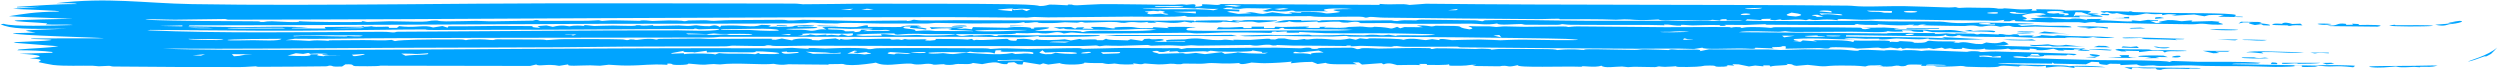 <?xml version="1.0" encoding="UTF-8"?> <svg xmlns="http://www.w3.org/2000/svg" width="474" height="14" viewBox="0 0 474 14" fill="none"><path d="M10.669 0.6C20.509 -0.568 27.285 0.617 36.382 0.78C48.382 0.993 62.545 0.914 76.561 0.807C86.038 0.735 95.316 0.65 103.643 0.637C119.323 0.612 135.031 0.65 150.58 0.68C151.382 0.681 151.859 0.805 152.214 0.805C155.56 0.813 161.323 0.688 164.645 0.698C171.763 0.718 184.02 0.679 190.534 0.788C193.283 0.834 196.101 0.851 197.174 1.147C198.181 1.161 198.731 0.892 198.994 0.877C198.997 0.878 199 0.878 199.003 0.878C199.851 0.832 201.991 1.018 202.459 1.006C202.53 1.004 202.096 0.81 203.238 0.868C203.34 0.873 203.246 1.005 204.208 1.006C204.458 1.006 207.678 0.801 208.6 0.788C211.673 0.746 218.977 0.901 222.645 0.898C223.205 0.897 223.528 0.82 224.12 0.819C224.425 0.818 224.883 0.902 224.977 0.901C225.389 0.898 227.189 0.517 226.543 1.268C228.423 1.221 227.869 0.972 227.911 0.811C229.951 0.788 230.935 1.142 231.467 0.767C241.503 0.813 251.542 0.865 261.567 0.925C261.57 0.864 261.573 0.803 261.576 0.742C264.536 0.99 265.559 0.579 267.246 0.937C268.287 0.86 269.327 0.784 270.365 0.708C297.126 1.002 323.803 0.815 350.314 1.067C351.428 1.077 351.708 1.21 353.522 1.229C355.556 1.251 358.484 1.131 361.104 1.164C363.354 1.191 366.703 1.346 369.194 1.407C369.312 1.41 369.428 1.413 369.542 1.415C370.15 1.427 370.586 1.351 370.654 1.352C371.052 1.361 371.071 1.492 371.455 1.501C371.914 1.511 372.467 1.422 372.99 1.435C374.939 1.484 377.033 1.48 377.314 1.486C378.532 1.515 378.79 1.646 378.89 1.649C380.224 1.683 379.724 1.561 380.054 1.573C381.753 1.632 382.941 1.936 385.341 1.694C385.275 1.799 385.209 1.905 385.143 2.011C386.947 2.096 385.759 1.796 386.128 1.75C386.283 1.733 390.105 1.822 390.444 1.832C391.498 1.865 391.519 2.007 391.61 2.011C391.862 2.019 394.347 1.894 395.779 2.038C397.389 2.208 395.488 2.468 395.887 2.528C395.959 2.539 397.633 2.533 397.848 2.627C398.093 2.727 396.659 2.704 396.677 2.745C396.701 2.774 399.064 3.008 398.607 3.136C398.265 3.266 394.988 3.045 394.283 3.099C394.174 3.108 394.378 3.277 394.281 3.282C393.954 3.3 386.406 3.197 386.111 3.165C386.5 3.095 386.886 3.025 387.269 2.954C386.761 2.939 386.248 2.924 385.731 2.909C386.467 2.859 387.194 2.808 387.913 2.758C386.873 2.118 383.543 2.704 383.387 3.014C383.327 3.158 385.371 3.558 383.459 3.747C383.75 3.788 384.04 3.829 384.328 3.87C384.924 3.818 385.515 3.765 386.1 3.713C385.712 3.669 385.321 3.625 384.927 3.581C385.073 3.54 385.218 3.499 385.363 3.457C386.465 3.403 387.547 3.349 388.61 3.295C389.173 3.335 389.063 3.461 389.458 3.491C394.338 3.873 391.18 3.431 394.288 3.533C394.729 3.608 395.211 3.684 395.666 3.759C395.506 3.472 396.944 3.672 398.607 3.573C398.407 3.662 398.206 3.751 398.005 3.841C400.39 3.826 405.431 4.365 404.076 3.837C404.612 3.888 405.193 3.94 405.769 3.992C406.255 3.916 406.736 3.84 407.212 3.764C407.868 3.784 408.513 3.803 409.148 3.822C409.15 3.867 409.152 3.912 409.154 3.957C408.648 3.95 408.135 3.942 407.616 3.935C408.004 4.077 408.388 4.22 408.768 4.363C409.142 4.346 409.52 4.329 409.926 4.312C408.264 4.158 410.466 3.979 410.988 3.806C412.368 3.76 413.204 4.008 413.646 4.025C413.881 4.034 416.452 3.659 415.441 4.099C416.748 4.063 418.019 4.028 419.36 3.994C419.871 4.037 420.374 4.079 420.868 4.122C419.78 4.317 422.928 4.622 420.604 4.673C418.874 4.712 418.398 4.507 417.547 4.495C416.818 4.484 416.425 4.612 415.603 4.605C410.086 4.558 405.543 4.465 400.294 4.329C399.227 4.302 398.349 4.355 397.645 4.335C396.861 4.313 397.848 4.16 396.844 4.186C395.784 4.214 395.544 4.347 395.261 4.346C395.09 4.345 394.499 4.214 394.027 4.207C392.031 4.178 388.904 4.252 388.609 4.247C388.343 4.242 382.413 4.047 382.143 4.024C381.998 4.011 382.31 3.561 381.035 4.027C380.638 4.031 380.239 4.034 379.837 4.037C379.904 3.948 379.97 3.858 380.036 3.768C377.641 4.078 378.475 3.898 376.114 3.892C374.137 3.888 371.757 3.86 369.161 3.823C364.973 3.761 360.249 3.682 356.465 3.662C355.116 3.655 354.537 3.757 352.992 3.75C351.545 3.741 347.659 3.381 348.499 3.838C345.144 3.418 344.675 4.085 343.027 3.653C342.828 3.712 342.629 3.771 342.429 3.83C340.642 3.554 340.085 3.779 338.102 3.796C337.25 3.803 338.22 3.532 336.539 3.829C336.218 3.803 335.896 3.778 335.574 3.753C335.65 3.686 335.725 3.619 335.8 3.553C333.927 3.594 333.8 3.558 334.015 3.811C333.106 3.759 332.192 3.707 331.274 3.655C331.159 3.736 331.044 3.818 330.929 3.9C331.37 4.054 352.11 3.985 354.942 3.948C358.371 4.169 365.159 4.017 367.858 4.099C368.368 4.114 368.74 4.165 369.155 4.22C369.642 4.281 370.186 4.346 371.035 4.369C372.651 4.414 374.627 4.272 375.449 4.277C378.323 4.295 391.699 4.521 382.523 4.624C382.778 4.719 383.055 4.814 383.32 4.908C386.988 4.649 385.67 4.822 388.603 4.896C389.908 4.928 392.912 4.768 392.73 5.178C390.409 5.222 387.866 5.054 385.873 5.032C385.692 5.03 383.198 5.183 381.986 5.115C380.889 5.053 381.668 4.67 379.236 5.078C377.434 4.621 376.321 4.997 375.859 5.033C375.054 5.094 374.969 4.879 374.156 4.843C373.269 4.803 372.646 4.936 372.523 4.936C372.021 4.93 370.651 4.915 369.146 4.893C367.081 4.862 364.74 4.819 364.563 4.765C364.824 4.731 365.084 4.696 365.343 4.662C363.669 4.58 364.012 4.802 363.569 4.823C363.238 4.818 362.906 4.813 362.572 4.808C362.705 4.765 362.837 4.721 362.97 4.677C360.959 4.663 362.484 4.838 359.718 4.802C357.963 4.779 356.109 4.586 355.934 4.597C355.882 4.6 356.447 4.723 355.714 4.731C354.475 4.743 352.443 4.72 352.213 4.559C351.632 4.576 351.679 4.731 351.602 4.734C351.301 4.745 345.318 4.742 344.336 4.744C341.481 4.744 338.113 4.684 335.037 4.688C334.715 4.688 334.922 4.59 334.598 4.591C334.083 4.592 331.398 4.73 330.991 4.738C329.971 4.758 327.356 4.679 326.951 4.722C326.892 4.728 327.749 4.868 326.746 4.903C325.631 4.942 326.232 4.765 326.172 4.763C323.899 4.687 322.447 4.804 320.871 4.819C320.355 4.824 319.43 4.683 318.725 4.719C318.643 4.723 318.804 4.85 318.724 4.856C317.656 4.916 316.653 4.677 316.188 4.659C315.049 4.617 315.668 4.792 315.609 4.793C314.85 4.795 313.825 4.727 312.661 4.73C307.522 4.741 303.265 4.734 297.836 4.702C297.15 4.698 296.334 4.574 296.228 4.573C295.903 4.573 295.996 4.716 295.053 4.709C293.063 4.695 291.214 4.696 289.268 4.687C288.874 4.686 288.706 4.553 288.406 4.549C287.401 4.538 283.945 4.874 283.888 4.443C281.861 4.819 280.553 4.487 278.94 4.487C275.119 4.486 269.13 4.551 265.318 4.496C264.514 4.484 264.137 4.373 263.689 4.366C262.875 4.354 258.319 4.409 258.076 4.392C257.606 4.358 257.89 3.872 255.471 4.293C254.052 4.321 254.219 4.122 253.926 4.111C251.63 4.028 249.423 4.472 249.835 4.064C247.18 4.172 245.455 4.397 244.369 4.014C244.383 4.201 243.13 4.312 241.621 4.24C243.165 3.928 242.978 3.728 246.711 3.788C246.77 3.789 246.658 3.923 246.717 3.924C247.25 3.934 248.361 3.866 249.268 3.875C250.175 3.883 249.672 3.974 250.035 3.973C250.367 3.971 250.356 3.842 250.837 3.841C252.391 3.837 253.787 3.803 254.675 3.802C255.237 3.801 255.864 3.915 256.299 3.916C257.986 3.917 261.522 3.833 263.675 3.849C264.122 3.853 263.935 3.979 264.912 3.991C265.026 3.993 265.443 3.861 266.297 3.835C267.151 3.809 267.813 3.876 268.36 3.863C268.818 3.853 268.627 3.735 269.565 3.729C270.327 3.724 279.238 3.828 279.703 3.848C280.394 3.877 280.721 4.043 281.142 4.024C281.216 4.02 281.342 3.861 281.598 3.85C285.877 3.672 295.294 3.919 300.135 3.937C310.316 3.974 319.691 3.927 329.922 3.958C330.107 3.931 330.293 3.905 330.477 3.878C329.424 3.87 328.39 3.862 327.368 3.855C327.362 3.78 327.356 3.704 327.35 3.629C325.96 3.609 326.142 3.787 326.181 3.895C325.665 3.846 325.149 3.797 324.631 3.749C324.196 4.008 320.68 3.813 318.924 3.804C317.776 3.797 316.401 3.89 315.79 3.879C314.499 3.856 314.532 3.695 314.43 3.692C314.258 3.687 312.447 3.821 311.13 3.809C309.213 3.792 309.021 3.543 306.39 3.742C303.005 3.599 299.277 3.649 295.643 3.657C296.339 3.43 293.066 3.636 291.589 3.627C282.654 3.576 271.625 3.453 262.535 3.349C261.367 3.336 260.492 3.2 259.843 3.203C259.491 3.205 259.337 3.364 258.848 3.342C258.762 3.338 258.703 3.189 257.792 3.166C255.526 3.106 249.866 3.349 248.443 3.062C240.68 3.1 232.931 3.142 225.177 3.187C224.982 3.126 224.787 3.065 224.593 3.005C223.121 3.316 217.293 3.135 214.455 3.151C209.459 3.179 203.085 3.281 198.699 3.296C197.746 3.299 196.965 3.212 196.065 3.215C195.677 3.216 195.195 3.331 194.793 3.332C190.288 3.346 184.126 3.236 179.574 3.246C169.23 3.269 159.433 3.27 148.951 3.299C124.753 3.367 100.527 3.524 76.57 3.632C65.414 3.681 54.45 3.719 43.388 3.733C42.929 3.734 42.96 3.602 42.596 3.602C40.362 3.603 35.63 3.727 33.191 3.729C31.258 3.731 28.161 3.54 27.53 3.744C34.358 4.028 41.687 3.981 48.804 4.044C49.305 4.048 49.37 4.173 49.431 4.175C50.589 4.215 49.847 4.045 51.554 4.032C52.177 4.027 57.257 4.41 56.678 4.015C57.951 4.169 66.637 4.221 68.359 4.162C68.88 4.145 68.51 4.028 68.614 4.022C69.065 3.995 69.27 4.156 69.676 4.159C70.721 4.166 73.351 4.026 73.877 4.025C74.413 4.024 75.441 4.048 76.571 4.071C77.846 4.1 79.261 4.127 80.106 4.107C81.529 4.074 81.262 3.905 82.508 3.886C83.479 3.871 82.472 4.017 84.582 4.053C85.618 4.071 89.366 3.957 90.307 3.954C91.259 3.951 92.203 4.049 93.457 4.037C95.225 4.021 99.26 3.952 101.031 3.914C101.139 3.912 101.404 3.779 101.673 3.781C102.23 3.785 102.063 3.948 102.485 3.963C102.91 3.978 110.245 3.936 111.479 3.935C112.338 3.933 112.935 3.834 113.413 3.834C113.789 3.833 113.83 3.969 114.214 3.969C114.33 3.969 115.357 3.848 116.331 3.848C117.256 3.848 120.835 3.95 121.258 3.95C121.53 3.95 121.231 3.854 122.036 3.854C122.771 3.855 123.256 3.978 123.677 3.979C124.646 3.98 125.696 3.871 126.716 3.868C129.642 3.858 129.502 4.014 129.676 4.018C130.167 4.031 130.364 3.889 130.525 3.885C131.201 3.871 132.898 3.841 133.485 3.834C134.228 3.825 134.544 3.959 135.338 3.958C135.93 3.956 137.127 3.821 138.489 3.812C141.586 3.789 145.185 3.755 148.205 3.753C149.105 3.753 149.244 3.875 149.52 3.878C150.968 3.892 151.789 3.752 152.19 3.753C155.083 3.759 160.376 3.964 163.071 3.977C164.167 3.982 169.032 3.873 171.777 3.886C172.088 3.887 171.797 3.985 172.143 3.969C172.973 3.931 172.896 3.735 173.317 3.74C173.521 3.743 173.985 3.853 174.578 3.863C177.654 3.915 179.79 3.826 181.199 3.829C194.701 3.866 208.474 3.905 221.084 3.919C222.49 3.92 224.233 3.803 226.356 3.916C226.422 3.977 226.487 4.038 226.552 4.099C226.627 4.039 226.701 3.979 226.775 3.919C229.18 3.886 230.087 3.809 232.544 3.886C232.756 3.892 233.402 4.172 233.802 3.825C236.236 4.077 234.9 3.823 236.706 3.801C238.512 3.778 240.265 3.856 242.013 3.874C242.971 3.999 238.95 4.283 238.687 4.282C238.264 4.281 237.825 4.108 237.418 4.099C236.213 4.071 235.046 4.208 234.775 4.054C233.216 4.216 235.157 4.135 234.962 4.282C233.921 4.221 232.88 4.16 231.839 4.099C231.309 4.597 225.562 3.948 225.961 4.327C225.504 4.251 225.046 4.175 224.589 4.099C222.584 4.575 221.405 4.241 218.729 4.1C218.922 4.161 219.115 4.222 219.308 4.282C219.253 4.308 216.892 4.406 217.736 4.147C215.316 4.489 215.418 3.921 213.25 4.333C211.962 4.386 212.74 4.147 210.43 4.153C209.061 4.156 207.362 4.282 205.835 4.292C205.483 4.294 205.33 4.156 205.017 4.156C204.704 4.156 204.552 4.292 204.173 4.296C203.39 4.304 202.377 4.209 201.888 4.219C201.451 4.227 200.824 4.347 199.763 4.367C196.063 4.437 197.182 4.266 196.598 4.208C195.971 4.148 195.521 4.373 194.273 4.348C194.148 4.346 194.471 4.205 194.065 4.211C193.737 4.216 193.571 4.368 192.486 4.398C192.068 4.41 185.31 4.451 184.296 4.456C182.732 4.462 179.232 4.338 177.599 4.342C176.972 4.343 176.302 4.466 175.637 4.467C173.434 4.468 169.915 4.463 167.103 4.463C164.577 4.462 160.19 4.201 158.788 4.447C155.239 4.486 154.393 4.28 154.126 4.278C153.409 4.272 153.077 4.41 152.176 4.419C140.409 4.525 124.9 4.474 113.748 4.518C101.367 4.567 88.905 4.631 76.573 4.686C62.934 4.747 49.5 4.797 35.939 4.812C35.87 4.873 35.801 4.934 35.733 4.996C38.863 5.025 42.441 5.119 45.426 5.134C49.496 5.153 55.419 4.879 58.453 5.287C57.27 5.328 55.246 5.174 55.297 5.389C57.497 5.397 59.578 5.405 61.748 5.414C61.683 5.315 61.618 5.216 61.553 5.117C63.885 5.08 66.044 5.095 68.351 5.073C68.748 5.07 68.466 4.981 68.813 4.979C69.202 4.977 68.939 5.07 69.012 5.07C70.006 5.068 70.28 4.975 70.395 4.976C70.69 4.978 70.459 5.067 71.311 5.089C72.895 5.13 74.066 4.892 73.684 5.284C74.207 5.282 74.734 5.28 75.264 5.279C75.401 5.172 75.539 5.065 75.676 4.958C75.99 4.998 76.289 5.028 76.575 5.049C79.119 5.245 80.492 4.676 82.117 5.211C82.705 5.118 83.326 5.025 83.892 4.932C84.213 5.037 84.536 5.142 84.86 5.248C84.923 5.156 84.986 5.065 85.048 4.973C88.139 5.031 91.587 4.91 94.534 4.911C96.627 4.912 97.153 4.947 99.025 4.934C103.097 4.906 99.041 5.099 102.449 5.284C102.271 5.173 102.092 5.062 101.914 4.95C102.48 4.908 103.047 4.865 103.618 4.822C104.015 4.912 104.414 5.002 104.813 5.092C106.595 4.614 107.724 4.992 107.956 4.992C108.148 4.99 108.794 4.703 110.867 4.938C110.005 4.551 112.451 4.932 112.652 4.933C112.826 4.934 115.277 4.84 116.203 4.841C116.952 4.842 118.561 4.921 119.694 4.914C120.694 4.907 120.593 4.775 120.666 4.774C121.902 4.759 121.127 4.864 122.023 4.867C122.919 4.869 123.619 4.755 123.814 4.764C123.912 4.769 123.585 4.893 124.033 4.904C125.201 4.933 127.332 4.82 128.693 4.819C129.175 4.819 129.784 4.922 130.323 4.924C131.151 4.926 131.539 4.786 132.021 4.789C132.19 4.79 133.263 5.002 134.563 4.966C134.812 4.958 135.541 4.503 136.519 5.143C136.594 5.052 136.669 4.962 136.744 4.871C141.162 4.636 142.435 5.368 144.371 4.711C147.569 4.777 145.374 5.036 145.725 5.074C145.952 5.098 146.998 5.026 147.113 5.029C147.317 5.037 147.282 5.118 147.505 5.117C151.612 5.093 149.791 4.943 151.096 4.843C154.169 4.603 156.559 5.114 151.223 4.971C151.223 5.016 151.223 5.062 151.223 5.107C152.544 5.061 155.872 5.074 154.76 5.307C153.904 5.491 145.913 5.39 150.441 5.635C151.476 5.69 151.999 5.519 153.759 5.835C154.924 5.85 155.091 5.435 156.676 5.598C156.415 5.453 156.154 5.309 155.894 5.165C158.045 4.972 160.757 5.219 162.396 5.135C162.956 5.106 164.981 4.413 164.51 5.103C165.452 5.058 169.931 5.177 170.771 5.114C170.976 5.099 171.227 4.731 174.108 4.854C174.308 4.9 174.508 4.945 174.709 4.991C172.072 5.129 176.731 5.257 175.466 5.608C175.034 5.452 172.944 5.36 172.609 5.282C172.036 5.147 173.742 4.97 171.568 5.021C170.198 5.606 174.117 5.331 173.52 5.885C176.381 5.622 176.673 5.868 177.323 5.877C180.108 5.914 181.857 5.853 184.468 5.914C185.1 5.799 180.387 5.642 179.782 5.692C181.954 5.286 178.213 5.274 176.643 5.516C176.511 5.394 176.379 5.273 176.247 5.151C178.287 5.214 180.312 5.244 182.319 5.142C182.451 5.187 182.582 5.232 182.714 5.278C182.261 5.347 181.809 5.416 181.357 5.485C183.034 5.595 182.026 5.241 184.265 5.549C184.334 5.412 184.403 5.275 184.473 5.138C186.621 5.18 188.776 5.223 190.937 5.266C192.051 4.989 196.185 5.087 195.429 5.444C197.1 5.467 195.037 5.28 196.603 5.192C197.284 5.153 198.618 5.141 198.948 5.237C198.806 5.575 196.81 5.62 196.208 5.853C196.575 5.927 205.847 5.677 205.019 6.074C205.759 6.121 205.418 5.917 206.753 5.864C210.5 5.715 216.286 6.115 219.301 5.608C215.763 5.328 214.717 5.627 212.01 5.64C210.274 5.649 199.724 5.706 202.081 5.346C201.694 5.391 201.309 5.437 200.92 5.483C200.527 5.377 200.134 5.271 199.741 5.164C200.85 5.148 201.951 5.132 203.053 5.115C203.317 5.221 203.58 5.328 203.844 5.434C203.965 5.358 204.086 5.282 204.208 5.206C204.672 5.19 205.137 5.175 205.602 5.159C205.471 5.251 205.341 5.342 205.21 5.433C205.927 5.448 206.643 5.463 207.361 5.478C207.167 5.357 206.974 5.235 206.781 5.113C210.158 5.08 209.015 5.157 210.89 5.384C212.289 5.406 209.929 5.173 212.882 5.112C216.319 5.041 214.063 5.415 218.517 5.333C218.581 5.272 218.645 5.212 218.71 5.151C219.689 5.211 220.669 5.272 221.649 5.332C221.519 5.257 221.39 5.181 221.26 5.105C223.281 5.134 226.066 4.99 226.736 5.286C224.687 5.144 224.708 5.662 225.24 5.757C226.342 5.951 242.576 5.772 245.735 5.763C249.763 5.75 252.797 5.919 256.484 5.668C253.981 5.455 245.232 5.619 243.563 5.474C243.398 5.46 243.445 4.985 242.385 5.518C238.981 5.426 234.908 5.576 230.649 5.56C230.779 5.423 230.909 5.287 231.039 5.15C233.656 5.441 236.08 4.803 235.739 5.334C236.26 5.334 236.78 5.334 237.301 5.334C237.301 5.243 237.301 5.151 237.301 5.06C238.086 5.06 238.871 5.061 239.655 5.061C239.655 5.152 239.655 5.244 239.655 5.335C240.304 5.336 240.954 5.336 241.603 5.336C241.671 5.245 241.738 5.154 241.806 5.063C243.759 5.253 250.395 4.751 247.478 5.294C248.392 5.295 249.306 5.296 250.218 5.296C250.215 5.229 250.212 5.163 250.21 5.096C250.602 5.087 250.994 5.078 251.386 5.07C251.257 5.13 251.128 5.191 250.999 5.251C252.793 5.144 254.514 5.465 255.696 5.257C254.915 5.21 254.134 5.164 253.352 5.117C254.853 5.205 257.61 5.029 257.856 5.029C258.608 5.029 259.004 5.164 259.817 5.172C260.55 5.179 260.449 5.075 260.586 5.079C264.544 5.191 263.043 5.751 264.897 5.088C265.095 5.179 265.292 5.271 265.49 5.362C265.753 5.286 266.016 5.211 266.278 5.135C267.451 5.145 268.622 5.154 269.79 5.163C269.4 5.049 269.011 4.934 268.621 4.82C270.374 4.772 271.188 5.002 271.357 5.007C271.837 5.022 272.056 4.879 272.204 4.879C279.388 4.907 275.026 5.023 278.602 5.569C279.874 5.361 278.588 5.147 278.408 4.932C280.101 5.036 280.622 4.978 282.409 4.995C282.878 4.999 283.381 5.116 283.676 5.119C283.932 5.121 284.732 5 285.344 5.001C286.365 5.003 287.721 5.08 289.111 5.083C290.256 5.084 293.819 5.009 296.3 5.017C297.357 5.021 297.111 5.123 297.384 5.124C297.497 5.124 298.319 5.004 298.994 5.006C304.526 5.024 310.148 5.127 315.747 5.154C319.616 5.173 323.67 5.097 327.545 5.132C328.37 5.139 327.933 5.227 328.293 5.233C328.422 5.234 328.548 5.077 329.863 5.149C330.335 5.175 329.792 5.282 330.255 5.291C330.48 5.295 330.579 5.157 331.891 5.135C334.273 5.093 335.527 5.288 335.738 5.284C336.133 5.276 336.019 5.16 336.541 5.16C339.103 5.159 341.328 5.158 343.606 5.168C344.62 5.171 352.153 5.217 352.512 5.243C353.411 5.298 352.573 5.528 353.723 5.532C354.039 5.475 354.381 5.418 354.715 5.361C354.177 5.309 353.669 5.258 353.158 5.206C354.546 5.297 356.253 5.207 357.305 5.222C357.503 5.225 359.306 5.354 360.211 5.353C359.825 5.393 359.437 5.434 359.047 5.474C359.185 5.514 359.322 5.554 359.458 5.594C361.255 5.556 363.248 5.581 365.143 5.614C365.825 5.625 365.594 5.715 366.28 5.728C367.762 5.754 368.539 5.716 369.135 5.697C370.196 5.666 370.726 5.69 373.143 6.18C372.443 6.135 370.717 6.122 369.129 6.114C367.863 6.108 366.7 6.106 366.385 6.091C365.91 6.068 364.04 5.429 364.721 6.069C360.836 6.018 364.167 5.711 360.597 5.744C360.666 5.822 360.736 5.9 360.806 5.978C359.57 6.012 358.645 6.04 357.883 5.896C357.636 6.266 353.297 6.001 351.009 6.005C347.613 6.007 343.802 6.065 340.444 6.054C339.282 6.05 338.618 5.899 338.471 5.898C338.26 5.897 337.64 6.021 337.233 6.018C335.691 6.01 330.886 5.759 329.662 6.107C339.046 6.17 348.482 6.248 357.869 6.351C356.684 6.162 366.198 6.256 366.67 6.274C367.112 6.287 366.738 6.405 366.869 6.415C367.846 6.48 368.671 6.313 368.976 6.317C369.018 6.318 369.068 6.321 369.126 6.327C369.406 6.351 369.868 6.413 370.577 6.421C370.736 6.423 370.781 6.335 370.951 6.337C372.076 6.353 373.17 6.369 374.266 6.384C374.333 6.386 374.607 6.519 374.882 6.523C375.158 6.526 375.431 6.401 375.5 6.402C376.348 6.415 377.956 6.521 378.791 6.533C379.086 6.537 378.883 6.44 379.213 6.446C380.222 6.462 379.89 6.642 381.123 6.612C381.534 6.602 381.511 6.46 382.291 6.49C382.836 6.51 382.797 6.762 382.883 6.772C383.016 6.785 385.017 6.614 385.649 6.788C384.242 7.204 387.178 6.833 387.033 6.647C387.809 6.704 388.513 6.761 389.339 6.819C389.611 6.776 389.882 6.733 390.152 6.691C393.303 6.945 395.196 6.847 398.277 6.956C398.412 6.961 400.998 7.102 400.892 7.166C399.25 7.255 397.831 7.239 396.809 7.016C395.167 7.39 395.066 7.072 392.496 7.087C391.619 7.093 391.551 7.2 391.45 7.199C387.931 7.203 382.419 7.171 380.181 6.825C379.538 6.901 381.844 6.967 380.947 7.017C380.475 7.045 368.533 6.98 372.354 6.67C371.957 6.675 371.558 6.679 371.158 6.684C370.847 6.944 369.584 6.94 369.12 6.77C368.99 6.72 368.929 6.655 368.98 6.577C368.797 6.644 368.614 6.712 368.431 6.779C368.07 6.833 367.642 6.859 367.038 6.87C364.697 6.904 350.746 6.634 350.045 6.68C350.027 6.761 350.01 6.842 349.992 6.923C356.048 7.072 362.161 6.938 368.772 7.26C368.583 7.181 368.394 7.103 368.204 7.024C368.509 7.041 368.813 7.057 369.116 7.074C371.555 7.201 373.901 7.328 376.207 7.454C374.326 7.521 371.659 7.567 369.11 7.54C367.981 7.529 366.888 7.501 365.941 7.453C365.415 7.426 365.802 7.325 365.681 7.311C365.364 7.273 365.024 7.453 363.873 7.456C362.696 7.459 359.865 7.296 359.608 7.297C359.108 7.299 357.747 7.494 356.879 7.481C355.738 7.466 356.504 7.344 356.275 7.339C355.331 7.316 354.452 7.371 353.727 7.354C352.66 7.329 350.407 7.078 349.635 7.406C350.417 7.429 351.194 7.452 351.967 7.475C347.748 7.554 344.427 7.095 340.256 7.393C339.3 7.792 342.765 7.765 339.833 7.914C340.367 7.913 340.899 7.911 341.429 7.91C341.554 7.826 341.678 7.742 341.803 7.657C342.714 7.726 343.619 7.794 344.519 7.863C344.263 7.785 344.006 7.707 343.749 7.629C346.899 7.598 350.289 7.553 351.372 7.971C351.439 7.873 351.506 7.775 351.573 7.677C354.475 7.825 359.121 7.459 358.239 7.998C358.381 7.97 358.522 7.943 358.664 7.915C360.463 8.048 359.696 7.812 360.369 7.794C360.535 7.789 364.098 7.949 362.512 8.093C366 8.26 364.919 7.734 365.871 7.723C366.832 7.847 368.115 7.854 369.105 7.854C370.452 7.855 371.299 7.846 370.346 8.058C370.68 8.078 371.012 8.097 371.344 8.117C372.437 7.816 373.491 8.188 374.635 8.324C375.023 8.336 375.409 8.349 375.793 8.361C376.044 8.258 376.329 8.156 376.6 8.053C380.381 8.612 379.188 7.212 380.862 8.398C380.601 8.464 380.338 8.53 380.074 8.595C379.45 8.62 378.821 8.644 378.185 8.668C380.739 8.735 383.208 8.8 385.785 8.867C388.904 9.237 390.901 8.912 394.347 9.219C394.688 9.193 395.036 9.167 395.377 9.141C395.023 9.4 393.702 9.342 396.164 9.495C396.381 9.685 394.681 9.684 393.966 9.531C393.793 9.494 395.275 9.373 393.61 9.344C392.461 9.323 394.567 9.577 391.091 9.445C391.22 9.492 391.35 9.539 391.478 9.587C391.099 9.58 390.718 9.573 390.334 9.566C389.994 9.456 389.652 9.346 389.308 9.236C388.386 9.375 387.981 9.582 386.006 9.509C386.539 9.45 385.824 9.229 384.837 9.219C384.836 9.295 384.835 9.371 384.833 9.447C382.441 9.462 383.213 9.25 381.299 9.397C381.106 9.334 380.914 9.271 380.72 9.208C379.681 9.443 375.649 9.556 376.385 9.192C375.27 9.54 373.006 9.345 372.128 9.042C372.06 9.117 371.992 9.191 371.924 9.266C371.461 9.275 370.994 9.284 370.525 9.293C370.264 9.244 370.002 9.194 369.739 9.145C369.522 9.171 369.305 9.198 369.087 9.225C368.974 9.239 368.861 9.254 368.748 9.268C368.557 9.19 368.365 9.111 368.173 9.033C367.658 9.117 367.139 9.201 366.618 9.285C366.3 9.221 365.982 9.156 365.662 9.091C365.638 9.249 362.416 9.244 361.518 9.13C361.258 9.173 360.998 9.216 360.738 9.259C360.611 9.182 360.485 9.105 360.358 9.028C360.164 9.086 359.968 9.144 359.773 9.202C359.325 9.137 358.875 9.071 358.423 9.006C356.569 9.355 356.505 9.03 356.079 9.028C355.274 9.024 352.605 9.228 352.174 9.212C351.733 9.195 351.521 9.06 351.164 9.045C345.228 8.78 347.649 9.159 346.451 9.204C345.786 9.229 345.363 9.102 344.798 9.11C343.854 9.125 338.941 9.248 338.644 9.23C338.228 9.204 339.213 8.628 337.858 8.768C337.796 9.081 334.993 8.743 336.305 9.19C335.144 9.143 333.975 9.096 332.798 9.049C332.929 9.422 331.482 9.173 329.884 9.183C327.639 9.196 322.642 9.41 322.813 9.03C322.274 9.115 321.734 9.199 321.192 9.283C317.525 9.142 313.96 9.25 310.289 9.237C299.491 9.2 287.802 9.079 277.051 8.98C276.535 8.975 276.609 8.85 276.237 8.847C274.272 8.829 269.202 8.906 266.465 8.874C265.587 8.864 265.159 8.742 264.881 8.736C263.935 8.715 264.158 8.875 263.722 8.87C263.025 8.861 259.414 8.708 258.164 8.691C257.546 8.682 256.814 8.808 256.09 8.768C256.028 8.765 256.143 8.634 256.09 8.632C254.769 8.614 255.563 8.728 255.116 8.722C251.918 8.676 248.535 8.67 245.075 8.641C244.217 8.633 242.902 8.54 242.164 8.531C241.883 8.528 242.385 8.627 241.416 8.619C241.084 8.616 240.971 8.486 240.596 8.478C238.981 8.442 238.44 8.857 237.05 8.522C234.367 8.543 229.695 8.649 227.248 8.652C226.669 8.652 226.387 8.576 225.836 8.577C225.444 8.578 224.755 8.697 224.144 8.698C223.533 8.7 222.569 8.587 221.394 8.592C220.156 8.596 218.617 8.664 218.339 8.663C218.002 8.664 217.845 8.521 217.508 8.523C216.489 8.528 213.764 8.669 212.454 8.685C211.047 8.702 210.196 8.634 209.715 8.635C209.268 8.638 208.747 8.758 208.543 8.759C208.226 8.761 208.151 8.621 207.748 8.622C207.09 8.625 206.411 8.714 205.425 8.717C187.678 8.775 170.218 8.727 152.963 8.663C151.068 8.655 149.929 8.756 147.095 8.718C145.944 8.702 146.428 8.557 145.534 8.586C145.136 8.599 145.237 8.713 144.734 8.72C142.533 8.749 139.895 8.649 138.928 8.654C138.544 8.655 138.104 8.785 137.318 8.789C131.508 8.819 124.54 8.801 118.209 8.841C114.949 8.863 109.775 8.944 105.994 8.964C96.227 9.016 85.74 9.026 76.588 9.062C75.813 9.065 75.055 9.068 74.316 9.071C59.821 9.137 45.178 9.304 30.692 9.209C37.426 9.5 46.788 9.444 54.325 9.453C61.602 9.462 69.035 9.439 76.589 9.403C91.572 9.33 107.008 9.201 121.998 9.164C129.773 9.145 139.703 9.112 148.201 9.165C148.59 9.167 149.396 9.066 150.241 9.074C150.424 9.076 152.636 9.253 153.37 9.253C152.667 8.932 155.567 9.213 156.47 9.203C157.598 9.191 160.005 9.025 162.645 9.111C165.046 9.188 164.386 9.314 164.518 9.321C165.37 9.37 165.667 9.169 166.32 9.148C169.014 9.062 182.745 9.155 186.568 9.158C187.559 9.158 187.588 9.285 187.812 9.285C188.404 9.285 189.247 9.159 190.198 9.158C191.912 9.158 193.865 9.276 194.806 9.275C197.049 9.274 201.334 9.128 204.244 9.123C205.064 9.121 205.014 9.253 205.386 9.253C207.02 9.249 211.298 9.09 213.323 9.088C216.621 9.084 220.022 9.168 223.377 9.124C223.589 9.183 223.802 9.242 224.015 9.301C224.35 9.239 224.686 9.177 225.021 9.115C230.693 9.161 236.479 9.029 242.113 9.041C242.765 9.042 245.988 9.157 246.524 9.158C246.971 9.159 247.41 9.013 248.071 9.035C248.998 9.065 248.126 9.343 249.639 9.265C250.045 9.243 249.651 9.124 250.468 9.088C250.73 9.075 255.99 9.033 256.269 9.041C256.739 9.056 257.158 9.311 257.279 9.317C257.91 9.347 257.883 9.151 258.305 9.134C259.552 9.082 261.177 9.216 261.379 9.213C263.831 9.18 268.431 9.032 270.988 9.129C271.342 9.143 271.299 9.289 271.361 9.294C271.764 9.325 272.009 9.159 272.396 9.156C274.473 9.141 277.709 9.26 279.776 9.294C280.014 9.298 280.517 9.219 280.941 9.228C283.339 9.279 282.572 9.405 282.705 9.411C283.032 9.425 283.608 9.286 284.476 9.279C286.725 9.262 290.948 9.295 293.362 9.314C295.161 9.329 295.131 9.491 295.249 9.495C295.501 9.501 296.201 9.374 297.377 9.364C299.639 9.344 299.378 9.47 300.304 9.468C300.382 9.468 300.248 9.343 301.272 9.334C303.291 9.318 307.788 9.459 309.9 9.463C310.713 9.464 310.906 9.345 311.758 9.347C313.109 9.349 316.124 9.495 316.358 9.496C316.424 9.496 316.574 9.359 316.964 9.361C317.393 9.363 317.814 9.436 318.132 9.438C319.918 9.445 323.131 9.223 322.238 9.711C322.828 9.593 323.417 9.474 324.005 9.356C327.808 9.403 331.571 9.38 335.342 9.383C336.189 9.384 336.891 9.482 337.6 9.483C338.338 9.484 341.541 9.355 342.066 9.357C343.007 9.359 348.375 9.39 349.066 9.408C350.38 9.442 351.636 9.658 352.163 9.623C352.585 9.595 352.197 9.477 353 9.452C354.359 9.41 356.843 9.584 357.257 9.586C357.44 9.587 357.102 9.494 358.818 9.506C359.74 9.513 360.229 9.617 360.56 9.621C360.671 9.622 360.485 9.459 362.336 9.503C363.63 9.534 364.17 9.664 364.305 9.666C364.506 9.669 364.994 9.544 365.794 9.559C366.672 9.575 367.881 9.627 369.08 9.682C370.519 9.744 371.94 9.809 372.882 9.829C373.224 9.836 373.115 9.675 374.469 9.708C375.434 9.732 375.262 9.856 375.62 9.866C376.169 9.882 377.107 9.74 378.399 9.763C379.988 9.791 392.054 10.123 392.669 10.174C393.082 10.207 393.557 10.216 393.758 10.288C393.583 10.351 393.409 10.414 393.233 10.478C391.421 10.22 392.146 10.495 391.661 10.505C390.973 10.52 388.199 10.446 387.615 10.497C387.389 10.514 387.907 10.662 386.688 10.717C385.373 10.776 384.775 10.518 384.235 10.852C382.283 10.445 380.56 10.823 382.687 10.961C384.021 11.039 395.808 11.343 398.313 11.401C400.25 11.446 403.941 11.399 406.43 11.462C407.855 11.498 411.369 11.569 411.226 11.749C412.493 11.791 411.156 11.59 411.422 11.569C411.956 11.524 415.953 11.71 416.671 11.716C420.389 11.75 425.035 11.621 428.62 11.91C428.45 11.956 428.278 12.002 428.105 12.047C427.307 12.123 423.542 11.935 423.148 12.162C428.583 12.249 434.06 12.34 439.536 12.442C439.449 12.24 446.213 12.377 446.533 12.477C446.413 12.57 446.29 12.664 446.165 12.758C442.344 12.311 442.696 12.803 440.127 12.497C439.067 12.474 439.363 12.638 438.869 12.659C433.74 12.866 438.813 12.331 434.858 12.403C436.032 12.654 432.792 12.682 431.381 12.687C431 12.687 426.719 12.557 426.229 12.553C423.345 12.526 418.355 12.574 415.546 12.405C413.219 12.354 412.093 12.501 409.983 12.507C408.385 12.512 408.884 12.404 408.154 12.391C406.643 12.366 406.118 12.709 405.117 12.204C404.051 12.249 403.078 12.296 402.023 12.342C402.024 12.265 402.025 12.189 402.026 12.113C401.371 12.104 400.707 12.094 400.033 12.084C399.833 12.157 399.632 12.23 399.449 12.303C397.43 12.17 398.271 11.998 397.895 11.777C397.452 11.756 397.005 11.735 396.554 11.713C396.203 11.874 395.849 12.034 395.493 12.195C393.425 12.152 391.559 12.111 389.485 12.068C389.354 11.99 389.222 11.913 389.09 11.835C389.084 11.911 389.079 11.986 389.074 12.062C385.769 12.031 382.267 11.997 378.947 11.966C378.078 12.076 383.374 12.242 383.865 12.257C386.181 12.329 392.236 12.294 392.24 12.565C393.585 12.382 397.993 12.496 399.238 12.756C397.304 12.713 395.146 12.668 393.195 12.625C393.258 12.717 393.321 12.808 393.383 12.9C390.926 12.499 390.485 12.513 387.904 12.822C387.903 12.7 387.902 12.578 387.902 12.457C386.153 12.855 382.912 12.091 382.801 12.612C381.835 12.556 380.921 12.501 379.961 12.445C377.909 12.481 381.046 12.926 372.984 12.656C372.425 12.638 372.545 12.506 371.699 12.504C371.511 12.503 370.658 12.604 369.04 12.627C368.562 12.634 368.014 12.634 367.391 12.621C366.982 12.612 366.953 12.497 366.526 12.476C365.545 12.429 363.547 12.632 364.457 12.271C360.473 12.114 362.107 12.44 360.902 12.546C360.102 12.618 360.265 12.399 359.569 12.441C358.699 12.493 359.357 12.722 355.843 12.582C356.239 12.571 356.634 12.56 357.028 12.55C356.831 12.487 356.633 12.425 356.435 12.362C354.425 12.485 354.591 12.276 353.66 12.605C352.24 12.44 351.002 12.415 349.014 12.424C345.135 12.442 347.095 12.824 342.749 12.295C342.04 12.358 341.328 12.421 340.613 12.485C339.436 12.33 340.394 12.156 338.629 12.105C340.003 12.475 336.294 12.315 335.694 12.631C335.63 12.554 335.566 12.477 335.502 12.401C335.115 12.398 334.728 12.395 334.34 12.392C334.338 12.453 334.336 12.514 334.335 12.575C333.818 12.526 333.3 12.476 332.78 12.427C332.388 12.485 331.996 12.543 331.603 12.601C330.958 12.468 330.311 12.336 329.661 12.204C329.254 12.193 328.841 12.181 328.448 12.17C328.573 12.262 328.699 12.354 328.824 12.445C328.313 12.412 327.802 12.378 327.289 12.344C327.884 12.497 327.511 12.67 325.908 12.655C324.58 12.643 326.084 12.341 323.217 12.453C323.015 12.461 322.667 12.681 319.93 12.7C316.721 12.723 318.279 12.571 317.707 12.562C317.594 12.561 316.609 12.667 315.681 12.679C315.155 12.685 314.648 12.592 314.578 12.592C314.252 12.594 314.157 12.722 313.705 12.724C312.564 12.729 310.985 12.659 309.894 12.66C309.389 12.661 308.914 12.734 308.688 12.734C308.338 12.733 307.894 12.616 307.539 12.615C306.229 12.611 304.225 12.986 303.612 12.451C302.33 12.935 299.692 12.333 299.887 12.662C296.535 12.525 287.49 12.899 287.769 12.348C285.855 12.815 286.026 12.473 285.222 12.478C284.323 12.483 284.789 12.576 284.073 12.57C282.395 12.556 280.817 12.512 279.166 12.507C279.426 12.432 279.685 12.357 279.944 12.282C278.211 12.253 278.808 12.431 277.036 12.46C273.771 12.515 275.146 12.378 274.664 12.178C274.793 12.37 270.934 12.332 270.552 12.306C270.319 12.29 271.341 12.046 268.991 12.121C269.12 12.197 269.248 12.273 269.377 12.349C268.308 12.243 265.391 12.37 264.895 12.344C264.667 12.332 263.45 11.717 262.332 12.2C262.197 12.124 262.064 12.048 261.93 11.972C260.7 12.061 259.469 12.151 258.235 12.241C258.038 12.104 257.842 11.967 257.645 11.83C257.253 11.829 256.861 11.829 256.469 11.828C256.729 11.95 256.989 12.072 257.249 12.193C254.832 12.135 251.86 12.324 251.369 11.914C250.852 11.989 250.335 12.065 249.817 12.14C249.481 12.004 249.144 11.867 248.807 11.731C246.409 11.763 246.369 11.854 244.727 11.998C244.791 11.892 244.856 11.786 244.92 11.679C243.709 11.828 241.495 11.966 239.752 11.984C238.923 11.992 237.498 11.845 237.302 11.858C237.105 11.872 235.157 12.447 234.946 11.949C232.078 12.169 230.815 11.943 229.653 11.949C228.898 11.952 228.553 12.072 227.7 12.084C226.478 12.102 225.248 12.044 224.544 12.053C224.14 12.058 224.065 12.175 223.787 12.178C222.473 12.196 223.243 12.077 221.857 12.085C221.73 12.086 220.716 12.229 219.573 12.211C218.935 12.201 217.283 12.042 217.137 12.042C216.491 12.045 217.007 12.365 214.799 11.997C214.863 12.057 214.927 12.118 214.991 12.179C212.26 12.335 211.829 12.064 211.278 12.045C211.207 12.044 210.541 12.149 210.142 12.135C209.468 12.111 209.197 11.967 209.047 11.961C208.522 11.94 206.753 12.004 205.598 11.866C205.84 12.274 201.799 12.423 200.903 11.961C200.184 12.053 199.466 12.145 198.748 12.237C198.423 12.162 198.098 12.086 197.774 12.01C197.577 12.086 197.379 12.162 197.182 12.238C196.137 12.072 195.093 11.906 194.05 11.74C193.984 11.908 193.918 12.075 193.851 12.243C193.559 12.224 193.268 12.205 192.976 12.187C192.748 12.054 192.52 11.921 192.292 11.788C191.928 11.814 191.564 11.84 191.2 11.866C191.11 11.962 191.02 12.059 190.929 12.155C188.958 12.268 189.966 11.349 186.22 12.161C185.637 12.086 185.055 12.011 184.473 11.936C183.817 12.306 182.587 12.084 181.598 12.127C180.901 12.158 180.938 12.304 179.978 12.309C179.018 12.314 179.053 12.174 178.978 12.173C178.196 12.165 177.608 12.29 177.036 12.266C176.95 12.263 176.733 12.096 176.005 12.087C175.277 12.078 174.838 12.256 173.756 12.224C173.202 12.208 173.042 12.068 172.551 12.056C170.223 12 167.819 12.716 166.063 11.875C165.665 11.983 162.792 12.363 161.57 12.344C159.646 12.313 160.384 12.146 159.618 12.117C159.508 12.113 158.919 12.17 157.307 12.164C157.019 12.162 157.086 12.256 157.045 12.257C155.157 12.259 151.569 12.193 149.472 12.185C149.287 12.184 148.317 12.446 146.684 12.1C144.281 12.364 139.702 11.819 136.514 12.217C136.072 12.227 135.538 12.135 135.343 12.139C133.658 12.172 134.316 12.453 130.456 12.049C130.768 12.192 129.868 12.325 128.607 12.317C126.714 12.306 128.056 12.033 126.54 12.059C126.54 12.135 126.54 12.211 126.54 12.287C123.094 12.092 122.315 12.419 118.816 12.431C117.553 12.435 115.708 12.272 115.413 12.272C115.298 12.273 113.892 12.46 113.76 12.462C113.008 12.47 112.585 12.387 111.94 12.388C109.806 12.393 107.314 12.638 107.765 12.204C107.194 12.297 106.609 12.39 106.013 12.483C103.773 12.029 102.137 12.67 101.675 12.223C101.284 12.317 100.893 12.411 100.504 12.504C92.491 12.489 84.539 12.476 76.599 12.462C75.074 12.46 73.581 12.457 72.118 12.454C71.771 12.6 67.623 12.562 67.405 12.54C66.433 12.442 67.448 12.124 65.485 12.202C65.269 12.341 65.054 12.479 64.84 12.618C62.403 12.67 63.547 12.53 62.561 12.439C62.143 12.458 62.277 12.564 61.715 12.574C58.713 12.626 52.587 12.651 49.222 12.671C48.565 12.675 48.665 12.574 48.462 12.575C47.922 12.577 46.781 12.707 45.624 12.711C38.565 12.733 28.652 12.694 21.523 12.611C21.053 12.605 21.011 12.486 20.666 12.481C20.194 12.475 19.184 12.575 18.73 12.566C18.313 12.558 17.995 12.469 17.511 12.46C15.369 12.417 12.397 12.58 10.076 12.32C9.84 12.299 7.401 11.827 7.362 11.795C7.024 11.61 9.221 11.309 5.63 11.047C8.849 10.798 7.827 10.38 3.675 10.187C5.753 10.127 7.847 10.067 9.928 10.007C9.931 9.957 9.934 9.907 9.937 9.857C8.067 9.616 6.124 9.539 3.285 9.526C3.37 9.479 3.453 9.433 3.541 9.386C6.078 9.147 9.148 9.094 11.083 8.772C8.249 8.548 5.4 8.323 2.571 8.099C2.723 8.062 2.841 8.025 2.988 7.988C4.353 7.889 7.326 7.824 8.469 7.732C12.77 7.381 4.653 7.492 6.016 7.282C10.53 7.275 15.157 7.267 19.679 7.26C19.831 7.108 2.309 6.746 2.482 6.289C3.904 6.253 5.352 6.218 6.777 6.183C6.144 6.069 5.48 5.955 4.871 5.841C5.051 5.803 5.207 5.766 5.385 5.729C7.846 5.631 10.202 5.533 12.635 5.435C5.284 5.549 1.872 5.494 0.12 4.586C0.321 4.562 0.511 4.538 0.717 4.514C2.291 5.081 9.819 4.871 13.83 4.744C12.964 4.58 9.496 4.72 8.743 4.622C8.539 4.594 9.249 4.475 8.777 4.417C7.515 4.267 2.085 4.085 2.85 3.893C3.353 3.769 12.101 3.574 13.826 3.581C9.778 3.375 5.697 3.325 1.686 3.072C4.198 2.693 6.45 2.232 11.065 2.197C12.487 1.998 2.707 1.76 2.47 1.654C4.154 1.535 5.854 1.415 7.543 1.296C6.11 1.331 4.667 1.366 3.262 1.401C3.258 1.363 3.253 1.325 3.248 1.287C6.956 1.098 10.361 0.763 14.579 0.771C14.447 0.57 11.953 0.598 10.669 0.6ZM417.224 12.892C417.307 13.061 415.794 13.01 414.898 12.993C415.031 13.025 415.164 13.058 415.295 13.09C413.329 13.028 409.982 12.913 409.788 13.235C408.424 13.255 409.049 12.982 408.62 12.944C408.459 12.928 406.751 13.067 405.317 12.846C404.979 12.841 404.624 12.837 404.313 12.833C404.25 12.939 404.186 13.044 404.122 13.149C403.675 13.014 403.224 12.878 402.768 12.742C407.615 12.791 412.35 12.839 417.217 12.892C417.219 12.892 417.221 12.892 417.224 12.892ZM369.098 12.334C369.08 12.333 369.062 12.332 369.044 12.331C367.342 12.248 364.706 12.124 365.241 12.419C366.351 12.418 367.449 12.417 368.534 12.417C368.704 12.392 368.874 12.366 369.044 12.341C369.062 12.339 369.08 12.336 369.098 12.334ZM194.254 11.468C192.785 11.183 191.45 11.432 189.164 11.384C189.167 11.444 189.17 11.505 189.173 11.565C190.109 11.419 192.558 11.512 194.254 11.468ZM461.102 12.416C461.449 12.424 461.798 12.43 462.149 12.431C460.745 12.832 460.481 12.61 458.92 12.67C458.825 12.674 458.859 12.748 458.826 12.748C458.448 12.759 458.092 12.672 457.754 12.675C457.095 12.68 456.564 12.771 455.416 12.758C454.53 12.746 454.527 12.602 454.216 12.602C454.06 12.602 453.054 12.73 451.928 12.789C451.155 12.828 450.332 12.831 449.669 12.747C448.433 12.588 449.745 12.538 451.932 12.519C455.159 12.508 460.451 12.464 461.102 12.416ZM472.302 10.214C471.873 10.462 471.449 10.673 471.034 10.857C472.199 10.079 469.65 11.347 467.977 11.676C467.934 11.505 471.714 10.612 473.467 9.001C473.101 9.439 472.704 9.845 472.302 10.214ZM430.75 11.832C432.003 11.832 431.776 12.091 431.728 12.169C431.34 12.162 430.943 12.155 430.538 12.148C430.609 12.043 430.68 11.938 430.75 11.832ZM439.938 11.904C439.494 12.074 436.932 12.105 435.642 12.097C435.592 12.096 435.925 12.004 435.042 11.998C434.818 11.996 432.123 12.306 432.729 11.912C435.159 11.908 437.536 11.905 439.934 11.904C439.936 11.904 439.937 11.904 439.938 11.904ZM442.595 12.061C442.094 12.107 441.624 12.154 441.095 12.2C440.82 12.111 440.599 12.023 440.341 11.934C440.875 11.923 441.492 11.913 442.041 11.903C442.229 11.956 442.385 12.008 442.595 12.061ZM66.699 10.377C66.815 10.467 66.932 10.556 67.048 10.645C67.493 10.699 69.724 10.301 69.017 10.228C68.236 10.278 67.463 10.328 66.699 10.377ZM57.487 10.219C57.019 10.175 56.555 10.132 56.094 10.088C55.565 10.242 55.041 10.396 54.522 10.549C56.793 10.644 59.255 10.755 58.844 10.307C59.353 10.306 59.867 10.304 60.385 10.303C59.952 10.489 60.002 10.55 61.37 10.664C61.648 10.405 63.157 10.531 64.709 10.469C63.603 10.458 62.33 10.447 61.169 10.436C61.169 10.39 61.168 10.345 61.168 10.299C63.814 10.307 60.503 10.029 58.851 10.215C58.72 10.155 58.589 10.095 58.458 10.035C58.145 10.096 57.826 10.158 57.487 10.219ZM246.496 9.948C246.172 9.902 245.848 9.856 245.524 9.81C244.266 10.405 246.827 9.841 248.645 10.314C248.045 9.956 250.817 9.973 250.975 9.949C250.656 9.828 250.338 9.707 250.019 9.586C248.846 9.707 247.672 9.827 246.496 9.948ZM237.307 9.532C238.431 9.829 232.908 9.846 231.055 9.78C230.604 9.764 229.802 9.601 229.477 9.621C229.28 9.682 229.083 9.742 228.886 9.802C228.652 9.594 225.035 9.828 223.611 9.941C223.476 9.865 223.342 9.789 223.208 9.713C222.689 9.744 222.169 9.774 221.65 9.804C221.715 9.728 221.78 9.653 221.846 9.577C221.453 9.668 221.059 9.759 220.666 9.85C219.122 9.952 220.074 9.539 218.914 9.668C217.625 9.812 219.738 10.057 219.699 10.216C220.745 10.175 223.123 10.082 224.184 10.077C224.793 10.075 224.103 10.361 226.729 10.032C227.305 10.108 227.88 10.185 228.456 10.262C229.513 10.14 230.57 10.018 231.626 9.896C231.823 10.002 232.021 10.108 232.218 10.214C232.331 10.231 234.777 9.991 234.646 9.911C235.636 10.114 237.67 10.151 239.809 10.162C240.015 10.104 240.221 10.047 240.427 9.989C238.358 10.113 239.768 9.928 239.152 9.817C238.796 9.753 237.706 9.628 237.307 9.532ZM81.13 10.098C77.816 10.355 79.594 10.168 76.591 10.159C76.433 10.159 76.262 10.159 76.078 10.16C76.249 10.246 76.42 10.332 76.592 10.418C76.686 10.468 76.779 10.518 76.873 10.568C78.66 10.312 81.727 10.469 81.133 10.098C81.132 10.098 81.131 10.098 81.13 10.098ZM44.357 10.673C46.334 10.583 45.359 10.373 47.892 10.297C47.893 10.297 47.894 10.297 47.895 10.297C46.608 10.286 45.236 10.275 43.965 10.264C44.095 10.4 44.226 10.536 44.357 10.673ZM160.662 10.169C162.575 10.225 162.188 10.119 163.914 10.328C166.484 10.065 164.308 10.106 164.308 9.871C163.721 9.941 163.134 10.011 162.549 10.081C161.13 9.865 162.475 9.752 162.475 9.731C162.474 9.731 162.473 9.731 162.471 9.731C162.471 9.66 162.517 9.645 161.973 9.604C161.54 9.792 161.104 9.981 160.662 10.169ZM168.815 9.864C168.159 10.021 167.863 10.221 169.59 10.318C169.592 10.318 169.593 10.318 169.594 10.318C169.732 9.969 171.393 10.247 172.135 10.223C172.331 10.184 172.527 10.146 172.723 10.108C171.432 10.027 170.123 9.945 168.815 9.864ZM197.575 9.502C197.583 9.886 196.138 9.924 198.172 10.277C198.566 10.269 198.961 10.262 199.356 10.255C199.616 10.17 199.875 10.085 200.135 10.001C205.132 10.692 206.63 9.506 198.171 9.957C198.17 9.957 198.169 9.957 198.168 9.958C197.97 9.806 197.773 9.654 197.575 9.502ZM188.769 9.545C188.705 9.747 188.642 9.949 188.578 10.151C187.471 9.665 186.042 10.132 183.88 9.791C183.685 9.853 183.489 9.915 183.294 9.976C182.504 9.842 174.521 9.816 176.252 10.124C177.004 10.258 178.645 10.071 178.787 10.075C179.267 10.09 179.892 10.262 180.703 10.251C181.173 10.244 182.146 10.039 183.095 10.038C185.211 10.035 189.108 10.577 191.903 10.056C192.104 10.117 192.305 10.177 192.506 10.238C194.576 10.198 193.884 10.006 195.814 10.234C197.143 9.274 188.065 10.29 189.951 9.511C189.95 9.511 189.949 9.511 189.948 9.511C189.554 9.522 189.161 9.534 188.769 9.545ZM131.639 9.947C131.51 9.775 129.091 10.047 129.659 9.634C128.871 9.779 128.086 9.925 127.303 10.071C127.31 10.109 127.316 10.147 127.322 10.186C128.099 10.153 128.88 10.121 129.664 10.089C129.667 10.15 129.67 10.211 129.673 10.271C130.851 10.048 135.704 10.132 135.549 10.347C135.807 10.256 136.065 10.164 136.324 10.072C138.632 10.314 140.671 10.046 143.19 10.282C143.384 10.206 143.579 10.13 143.773 10.054C143.9 10.115 144.027 10.175 144.154 10.236C145.069 10.241 145.988 10.247 146.909 10.252C149.913 10 144.075 9.697 143.383 9.734C143.29 9.74 143.305 9.897 142.723 9.923C141.679 9.969 135.8 9.827 134.029 9.935C134.013 9.831 133.997 9.727 133.982 9.622C133.216 9.731 132.426 9.839 131.639 9.947ZM208.736 9.903C208.868 10.009 209 10.116 209.133 10.222C211.412 10.114 212.841 10.206 212.258 9.855C212.257 9.855 212.256 9.855 212.255 9.855C211.087 9.871 209.909 9.887 208.736 9.903ZM377.774 10.764C377.733 10.552 376.559 10.456 375.206 10.589C375.271 10.651 375.336 10.714 375.401 10.776C376.081 10.605 377.087 10.933 379.339 10.923C379.341 10.816 379.342 10.71 379.344 10.604C378.824 10.657 378.301 10.71 377.774 10.764ZM206.772 9.859C206.078 9.734 204.134 10.116 205.414 10.133C206.392 10.147 207.144 9.926 206.772 9.859ZM36.532 10.492C37.05 10.513 37.574 10.534 38.107 10.554C38.394 10.463 38.632 10.371 38.897 10.28C38.895 10.28 38.894 10.28 38.893 10.28C38.168 10.351 37.303 10.422 36.532 10.492ZM154.132 10.2C155.867 10.183 157.612 10.166 159.365 10.149C159.382 10.09 159.399 10.031 159.417 9.972C157.662 10.191 156.96 9.961 156.552 9.947C156.554 9.947 156.556 9.947 156.558 9.947C155.25 9.904 154.008 9.872 152.78 9.804C153.23 9.936 153.68 10.068 154.132 10.2ZM148.149 9.841C148.445 10.258 148.824 10.305 151.526 10.006C151.419 9.955 151.312 9.904 151.205 9.853C149.804 9.887 148.992 9.985 149.237 9.767C148.873 9.792 148.511 9.817 148.149 9.841ZM175.457 9.92C175.134 9.788 172.591 9.926 172.73 9.992C172.783 10.019 176.082 10.179 175.457 9.92ZM397.144 10.947C396.557 10.908 395.964 10.869 395.364 10.83C396.164 10.796 396.951 10.762 397.727 10.728C397.533 10.801 397.339 10.874 397.144 10.947ZM403.588 10.448C404.004 10.508 402.639 10.862 405.126 10.996C403.313 10.977 401.538 10.958 399.644 10.939C400.524 10.891 401.4 10.843 402.254 10.795C402.107 10.685 401.959 10.576 401.81 10.466C402.411 10.46 403.003 10.454 403.588 10.448ZM405.536 10.752C404.59 10.453 409.67 10.507 410.21 10.55C410.32 10.56 410.835 10.784 411.023 10.833C410.249 10.822 409.391 10.809 408.663 10.798C408.919 10.87 409.156 10.942 409.427 11.014C408.528 11.024 407.645 11.034 406.724 11.043C407.117 10.981 407.507 10.918 407.893 10.856C407.122 10.821 406.336 10.787 405.536 10.752ZM384.818 10.521C385.477 10.538 386.13 10.554 386.775 10.57C386.647 10.462 386.52 10.354 386.392 10.246C386.004 10.24 385.613 10.235 385.22 10.229C385.087 10.327 384.953 10.424 384.818 10.521ZM398.129 10.575C397.188 11.073 394.59 9.916 397.623 10.374C397.926 10.421 398.218 10.526 398.129 10.575ZM412.156 10.641C414.145 10.298 413.697 11.115 411.811 10.845C411.715 10.831 412.005 10.666 412.156 10.641ZM427.362 10.869C427.502 10.874 427.836 11.146 429.404 10.918C429.66 10.953 429.912 10.988 430.162 11.022C429.596 11.136 424.38 11.125 425.09 10.872C425.907 10.881 426.569 10.847 427.362 10.869ZM422.373 9.801C421.57 9.795 420.794 9.79 420.035 9.786C420.287 9.874 420.537 9.961 420.785 10.049C420.413 10.065 420.037 10.082 419.655 10.099C419.006 9.945 418.342 9.79 417.663 9.635C419.446 9.64 421.006 9.642 422.777 9.647C422.643 9.698 422.508 9.75 422.373 9.801ZM401.667 9.279C403.175 9.406 404.969 9.321 407.438 9.376C407.439 9.376 407.44 9.376 407.442 9.376C407.562 9.379 407.775 9.497 408.159 9.508C408.428 9.515 415.036 9.489 414.55 9.677C411.979 9.812 411.087 9.533 410.442 9.956C410.318 9.863 410.192 9.77 410.066 9.677C407.611 9.482 406.961 9.788 405.545 9.883C405.552 9.814 405.558 9.746 405.565 9.677C404.593 9.656 403.748 9.636 402.828 9.616C402.956 9.663 403.083 9.71 403.21 9.757C402.89 9.752 402.568 9.748 402.243 9.743C401.455 9.527 400.434 9.465 401.667 9.279ZM425.906 9.971C426.569 9.46 433.667 9.935 436.844 9.884C435.102 10.166 432.591 9.906 430.705 9.871C427.202 9.807 429.621 10.04 429.024 10.114C428.717 10.15 426.714 9.783 425.906 9.971ZM396.187 9.29C397.989 9.359 398.886 9.251 400.457 9.466C400.325 9.502 400.193 9.538 400.06 9.574C399.539 9.532 395.308 9.36 396.187 9.29ZM441.536 10.108C438.124 9.855 439.794 10.36 438.032 9.973C439.194 9.972 440.359 9.971 441.538 9.971C441.538 10.017 441.537 10.062 441.536 10.108ZM202.86 7.9C201.425 7.889 199.81 7.795 198.947 7.993C199.927 8.022 200.914 8.052 201.888 8.081C202.212 8.021 202.536 7.96 202.86 7.9ZM243.952 5.97C243.622 5.923 242.319 6.061 242.181 6.061C241.926 6.061 241.996 5.992 241.992 5.974C240.327 5.986 241.863 6.199 240.631 6.245C240.421 6.253 237.525 6.146 236.346 6.155C234.533 6.167 232.72 6.153 232.042 6.157C230.898 6.163 228.776 6.322 226.896 6.33C226.121 6.334 225.85 6.206 225.071 6.209C220.068 6.231 210.226 6.411 205.783 6.334C204.686 6.315 203.642 6.149 203.063 6.163C202.607 6.224 202.151 6.286 201.695 6.347C200.291 5.799 199.814 6.288 198.297 6.341C197.333 6.374 196.882 6.212 196.753 6.213C195.895 6.217 195.472 6.295 194.8 6.308C194.044 6.323 192.96 6.251 192.691 6.265C192.524 6.274 193.06 6.49 190.124 6.489C187.124 6.489 184.173 6.47 181.149 6.465C182.159 7.117 183.028 6.668 184.267 6.642C184.599 6.636 184.388 6.74 184.678 6.735C185.495 6.721 187.063 6.617 187.741 6.641C188.475 6.666 188.224 6.907 189.154 6.817C189.201 6.813 189.052 6.714 189.271 6.697C191.478 6.529 192.18 6.701 194.953 6.703C196.791 6.704 207.948 6.596 208.333 6.661C210.326 7.007 198.582 7.019 197.196 6.994C196.715 6.984 197.22 6.874 196.781 6.854C196.595 6.845 194.923 7.056 193.275 7.076C191.293 7.099 187.253 6.962 185.355 6.969C169.002 7.036 152.851 6.943 136.5 6.982C136.153 6.982 135.695 7.109 134.568 7.112C115.495 7.159 95.941 7.14 76.582 7.229C74.301 7.24 72.096 7.251 69.96 7.264C65.17 7.293 60.634 7.425 55.874 7.347C55.284 7.441 54.7 7.534 54.122 7.627C55.577 7.55 58.447 7.748 58.636 7.75C58.724 7.751 59.276 7.646 60.185 7.648C61.466 7.652 62.046 7.739 62.152 7.739C62.485 7.738 62.267 7.644 62.586 7.643C64.977 7.639 66.662 7.607 68.869 7.599C71.338 7.59 72.465 7.763 74.26 7.563C74.462 7.638 74.664 7.714 74.867 7.789C75.158 7.716 75.766 7.66 76.583 7.616C79.306 7.461 84.773 7.469 87.189 7.475C88.192 7.477 88.018 7.611 88.357 7.61C88.575 7.609 88.481 7.435 91.148 7.46C92.44 7.474 92.786 7.6 93.441 7.594C93.798 7.59 93.739 7.464 94.254 7.462C97.245 7.453 99.714 7.486 102.609 7.501C103.431 7.505 103.442 7.61 103.626 7.608C104.303 7.601 105.506 7.419 107.237 7.415C109.99 7.407 115.772 7.391 118.018 7.471C118.356 7.483 118.638 7.608 118.888 7.606C119.266 7.601 119.415 7.469 119.482 7.468C120.751 7.463 119.987 7.587 120.84 7.555C121.3 7.538 121.779 7.386 122.856 7.366C124.28 7.34 124 7.519 124.581 7.499C124.642 7.496 124.66 7.372 125.231 7.367C127.394 7.346 130.576 7.309 132.677 7.304C133.283 7.302 133.708 7.385 134.533 7.384C136.173 7.382 145.723 7.306 146.48 7.352C146.563 7.357 145.718 7.542 147.065 7.534C147.456 7.456 147.848 7.379 148.24 7.302C148.897 7.423 149.555 7.543 150.214 7.664C150.201 7.242 154.036 7.169 153.997 7.6C154.416 7.616 154.836 7.633 155.256 7.649C156.132 7.35 156.714 7.458 158.415 7.28C158.68 7.371 158.945 7.461 159.211 7.552C159.278 7.491 159.345 7.43 159.411 7.369C160.323 7.697 161.815 7.363 161.988 7.361C162.676 7.352 163.195 7.435 163.518 7.432C164.726 7.42 167.353 7.3 168.778 7.351C168.845 7.354 168.779 7.495 169.184 7.511C169.916 7.541 169.986 7.335 170.964 7.575C171.161 7.514 171.354 7.453 171.549 7.392C171.755 7.423 171.962 7.454 172.169 7.485C173.39 7.467 174.614 7.449 175.841 7.431C174.726 7.671 176.009 7.802 177.225 7.612C177.636 7.548 177.271 7.403 177.408 7.381C177.597 7.351 183.116 7.417 183.471 7.51C183.731 7.464 183.991 7.418 184.252 7.372C184.383 7.463 184.515 7.554 184.647 7.646C184.79 7.613 184.934 7.581 185.078 7.549C186.508 7.708 190.237 7.333 190.916 7.362C191.277 7.377 190.952 7.767 192.675 7.725C192.734 7.618 192.794 7.511 192.854 7.404C193.248 7.388 193.643 7.372 194.038 7.356C194.779 7.365 195.859 7.55 195.893 7.677C196.125 7.6 196.357 7.524 196.589 7.447C197.21 7.695 200.543 7.603 201.875 7.445C202.265 7.52 202.655 7.594 203.045 7.669C203.569 7.577 204.093 7.486 204.617 7.394C205.833 7.366 204.549 7.518 204.808 7.531C205.355 7.556 208.15 7.299 207.967 7.617C208.348 7.618 208.729 7.618 209.111 7.619C209.307 7.527 209.503 7.436 209.699 7.345C210.355 7.659 211.488 7.547 213.807 7.66C214.002 7.588 214.196 7.516 214.391 7.443C215.108 7.546 215.826 7.648 216.544 7.75C216.691 7.63 216.839 7.511 216.986 7.391C217.298 7.374 217.61 7.357 217.923 7.339C218.557 7.607 219.697 7.317 220.277 7.427C221.123 7.588 220.469 7.781 218.897 7.818C219.015 8.013 223.695 7.922 224.773 7.908C224.702 7.87 224.631 7.832 224.559 7.794C223.456 7.824 222.353 7.854 221.25 7.885C220.326 7.395 223.321 7.525 224.696 7.462C224.821 7.456 225.534 7.27 226.919 7.287C227.456 7.294 229.549 7.566 229.948 7.581C233.173 7.705 230.801 7.317 233.959 7.657C233.301 7.397 235.116 7.614 237.004 7.564C237.325 7.555 240.049 7.345 240.232 7.34C241.378 7.307 240.131 7.536 241.788 7.477C241.987 7.417 242.188 7.356 242.388 7.296C242.775 7.296 243.162 7.296 243.55 7.296C245.898 7.838 246.443 7.441 247.277 7.39C247.613 7.37 247.18 7.51 248.053 7.481C248.382 7.47 248.746 7.354 249.63 7.346C252.389 7.323 253.339 7.826 255.887 7.306C256.277 7.383 256.668 7.459 257.059 7.535C257.323 7.444 257.586 7.354 257.85 7.264C259.864 7.529 259.137 7.259 259.864 7.263C261.772 7.274 265.73 7.332 266.071 7.549C267.734 7.054 269.714 7.62 270.366 7.602C270.753 7.542 271.141 7.482 271.528 7.422C271.982 7.484 272.44 7.546 272.9 7.607C272.678 7.117 275.055 7.604 275.282 7.612C275.546 7.62 279.189 7.483 280.536 7.489C281.872 7.495 284.255 7.634 284.461 7.635C284.701 7.636 287.013 7.509 288.808 7.516C290.349 7.521 299.742 7.743 299.133 7.524C298.525 7.461 297.658 7.405 296.907 7.374C294.56 7.277 280.841 7.124 277.368 7.083C270.316 6.998 263.012 6.998 255.966 6.942C255.551 6.939 255.488 6.812 255.131 6.809C254.59 6.805 253.215 6.93 252.681 6.927C250.69 6.914 248.277 6.891 247.211 6.887C244.831 6.879 243.192 6.801 241.39 6.788C240.828 6.784 237.979 6.94 236.024 6.873C235.67 6.838 235.316 6.802 234.961 6.766C235.969 6.724 238.609 6.618 239.834 6.606C241.655 6.589 242.608 6.692 243.283 6.691C243.849 6.69 246.734 6.574 248.045 6.573C248.452 6.572 248.535 6.705 248.883 6.705C250.771 6.704 253.262 6.702 254.908 6.574C254.239 6.616 258.423 6.702 258.641 6.702C259.016 6.703 259.424 6.579 260.189 6.58C261.664 6.582 261.465 6.842 263.321 6.584C263.779 6.661 264.237 6.737 264.695 6.814C264.727 6.467 270.496 6.949 272.124 6.531C272.174 6.483 264.687 6.334 264.059 6.327C260.337 6.279 254.859 6.357 251.245 6.293C250.165 6.274 246.757 6.06 246.499 6.064C246.084 6.069 246.459 6.19 246.28 6.195C242.609 6.282 244.44 6.041 243.952 5.97ZM405.557 9.108C404.368 9.076 403.368 9.047 402.234 9.016C402.316 8.941 402.398 8.866 402.479 8.791C402.988 8.828 403.49 8.865 403.987 8.902C404.371 8.862 404.743 8.822 405.159 8.783C405.292 8.891 405.424 9 405.557 9.108ZM408.312 8.83C409.258 8.806 409.286 8.967 409.523 8.978C410.211 9.013 410.798 8.956 411.445 8.969C410.705 9.339 409.05 9.139 408.312 8.83ZM388.337 8.402C388.514 8.422 390.053 8.855 391.701 8.496C392.954 8.636 394.076 8.773 395.388 8.914C393.255 8.697 390.426 8.85 389.338 8.827C388.939 8.818 388.851 8.691 388.546 8.685C386.804 8.65 385.035 8.911 384.854 8.49C386.572 8.636 388.068 8.375 388.337 8.402ZM399.21 8.707C399.49 8.798 399.762 8.889 400.065 8.981C399.015 8.966 398.028 8.951 396.977 8.936C397.26 8.852 397.542 8.767 397.822 8.683C398.289 8.691 398.752 8.699 399.21 8.707ZM319.115 7.546C319.747 7.55 320.393 7.555 321.044 7.56C321.009 7.496 320.266 7.492 319.992 7.448C319.993 7.448 319.994 7.448 319.995 7.448C319.698 7.397 319.826 7.316 319.284 7.277C319.228 7.367 319.171 7.456 319.115 7.546ZM53.357 7.357C52.271 7.356 42.301 7.388 43.194 7.617C43.573 7.731 47.041 7.619 48.022 7.618C49.295 7.616 53.093 7.855 53.357 7.357ZM35.737 7.369C35.573 7.601 41.746 7.617 42.414 7.575C42.281 7.542 42.075 7.47 41.899 7.454C41.019 7.377 37.099 7.428 35.737 7.369ZM283.15 6.735C283.653 6.853 284.156 6.972 284.659 7.09C284.527 6.937 284.395 6.785 284.263 6.633C283.892 6.667 283.521 6.701 283.15 6.735ZM234.559 6.836C226.212 6.827 217.864 6.822 209.521 6.82C210.255 6.756 210.993 6.693 211.725 6.629C218.909 6.647 226.584 6.709 233.528 6.613C233.872 6.688 234.215 6.762 234.559 6.836ZM386.035 7.684C383.896 7.652 382.065 7.738 379.789 7.528C381.979 7.387 383.065 7.668 385.256 7.445C385.257 7.445 385.259 7.445 385.26 7.445C385.519 7.525 385.778 7.605 386.035 7.684ZM338.272 7.082C338.933 6.981 339.591 6.879 340.246 6.778C339.459 6.772 338.668 6.766 337.873 6.76C338.006 6.867 338.139 6.974 338.272 7.082ZM161.768 6.317C159.52 6.554 153.785 6.146 151.995 6.429C151.876 6.448 152.959 6.563 151.211 6.795C152.535 6.745 153.449 6.696 153.549 6.516C153.939 6.576 154.329 6.636 154.72 6.696C155.368 6.648 156.017 6.601 156.668 6.554C156.598 6.732 156.648 6.723 157.649 6.598C158.105 6.643 158.562 6.687 159.02 6.731C159.214 6.655 159.407 6.579 159.601 6.503C159.998 6.608 160.395 6.713 160.793 6.818C162.334 6.7 161.394 6.497 161.768 6.317ZM169.59 6.346C169.206 6.307 158.873 6.455 163.567 6.802C164.787 6.788 166.01 6.775 167.237 6.761C166.219 6.173 169.566 6.694 169.844 6.706C171.174 6.762 172.821 6.618 173.774 6.624C174.59 6.629 175.076 6.734 175.651 6.73C177.609 6.718 180.724 6.709 181.149 6.465C179.62 6.462 178.063 6.462 176.478 6.47C174.797 6.479 173.339 6.252 170.189 6.573C169.406 6.541 169.685 6.356 169.59 6.346ZM342.209 6.819C342.138 7.063 346.051 7.038 346.076 6.942C346.077 6.885 344.815 6.875 344.631 6.852C344.63 6.852 344.628 6.852 344.627 6.852C344.552 6.842 344.937 6.752 344.339 6.72C343.632 6.753 342.922 6.786 342.209 6.819ZM68.814 6.759C68.197 6.623 56.164 6.712 55.684 6.779C55.586 6.798 55.723 6.857 55.685 6.892C58.624 6.689 62.611 6.906 65.301 6.912C66.045 6.914 65.823 6.817 65.865 6.815C65.867 6.815 65.869 6.815 65.87 6.815C66.289 6.813 68.23 7.045 68.814 6.759ZM148.062 6.55C148.583 6.587 149.104 6.624 149.627 6.661C149.76 6.585 149.892 6.509 150.025 6.433C150.023 6.433 150.022 6.433 150.021 6.433C149.367 6.472 148.713 6.511 148.062 6.55ZM130.06 6.344C130.187 6.398 130.314 6.451 130.442 6.504C131.755 6.508 133.093 6.512 134.376 6.516C134.245 6.546 134.115 6.577 133.984 6.607C135.944 6.683 136.764 6.493 137.817 6.517C137.816 6.517 137.815 6.517 137.814 6.517C137.927 6.52 138.064 6.631 138.487 6.634C139.451 6.64 142.259 6.675 142.583 6.562C143.311 6.321 137.674 6.448 136.651 6.44C136.182 6.436 135.62 6.34 135.336 6.339C135.024 6.337 134.601 6.47 133.845 6.468C133.642 6.467 131.131 6.319 130.06 6.344ZM107 6.569C107.396 6.689 108.226 6.57 108.532 6.589C108.606 6.593 108.037 6.696 108.727 6.724C108.922 6.654 109.117 6.585 109.312 6.516C108.537 6.534 107.767 6.551 107 6.569ZM348.858 6.762C348.746 6.735 346.596 6.725 346.489 6.74C345.198 6.948 349.656 6.965 348.858 6.762ZM402.474 7.213C401.456 6.878 413.122 7.366 414.188 7.367C414.078 7.566 411.419 7.324 412.821 7.621C411.482 7.448 407.633 7.471 406.754 7.414C406.207 7.379 406.068 7.204 405.985 7.197C405.622 7.172 402.822 7.331 402.474 7.213ZM423.773 7.654C422.718 7.599 421.496 7.541 420.469 7.487C421.708 7.484 423.123 7.483 424.354 7.481C424.162 7.538 423.968 7.596 423.773 7.654ZM425.153 7.585C425.145 7.39 428.87 7.599 429.845 7.571C428.744 7.883 426.91 7.541 425.153 7.585ZM362.941 6.41C361.172 6.26 360.452 6.845 362.563 6.612C362.629 6.604 363.014 6.418 362.941 6.41ZM161.238 5.483C160.939 5.48 157.266 5.296 157.057 5.391C156.388 5.697 158.79 5.57 159.6 5.683C160.901 5.866 158.999 6.023 162.16 5.904C162.032 5.966 161.903 6.027 161.775 6.088C163.615 6.104 163.013 5.684 163.343 5.629C163.444 5.613 164.598 5.646 164.807 5.618C167.41 5.274 161.502 5.486 161.238 5.483ZM320.266 6.004C316.858 5.807 318.334 6.077 314.815 6.043C314.707 6.175 319.82 6.119 320.266 6.004ZM194.634 5.671C191.1 5.727 188.16 5.556 184.856 5.796C185.068 6.157 195.56 5.763 194.634 5.671ZM27.916 5.749C41.776 6.349 57.6 6.085 72.322 6.028C73.914 6.022 74.078 6.165 74.663 6.147C75.048 6.136 74.98 6.02 75.494 6.018C75.854 6.017 76.215 6.015 76.578 6.013C94.364 5.932 111.594 5.734 128.659 5.756C129.761 5.758 135.141 5.992 136.262 5.615C137.118 5.329 133.307 5.56 132.662 5.559C132.174 5.559 132.153 5.425 131.829 5.426C131.484 5.426 131.769 5.517 131.37 5.519C129.678 5.53 127.848 5.499 126.343 5.511C111.554 5.626 96.976 5.65 82.234 5.685C80.418 5.689 80.797 5.581 80.704 5.581C80.703 5.581 80.702 5.581 80.701 5.582C79.328 5.585 77.95 5.593 76.576 5.604C68.059 5.674 58.715 5.869 49.991 5.819C42.815 5.769 35.756 5.718 28.53 5.668C28.324 5.695 28.119 5.722 27.916 5.749ZM168.802 5.846C167.906 5.444 167.701 5.851 164.502 5.693C164.242 5.762 163.983 5.831 163.723 5.901C165.411 5.882 167.106 5.864 168.808 5.846C168.806 5.846 168.804 5.846 168.802 5.846ZM147.633 5.743C147.087 5.2 139.937 5.602 136.699 5.506C136.105 5.781 140.8 5.646 141.927 5.672C142.485 5.685 145.407 5.959 147.664 5.798C147.653 5.78 147.643 5.761 147.633 5.743ZM390.35 6.238C389.821 6.246 389.287 6.254 388.748 6.263C390.096 6.342 391.412 6.421 392.698 6.5C390.654 6.432 388.472 6.362 386.464 6.294C386.85 6.187 387.233 6.079 387.614 5.972C388.486 6.06 389.427 6.149 390.35 6.238ZM383.587 6.2C387.281 6.209 383.43 6.457 382.492 6.31C381.954 6.222 383.198 6.199 383.587 6.2ZM374.129 5.873C375.751 5.698 379.296 5.733 378.039 6.112C376.141 5.9 375.032 6.039 372.368 5.895C372.759 5.825 373.148 5.754 373.534 5.684C373.536 5.684 373.538 5.684 373.54 5.684C373.737 5.747 373.933 5.81 374.129 5.873ZM385.277 5.984C387.691 6.246 380.671 6.069 382.886 5.95C382.997 5.945 385.189 5.974 385.277 5.984ZM43.187 5.291C42.904 5.421 44.699 5.413 45.32 5.419C48.053 5.449 51.393 5.382 54.118 5.391C53.913 5.349 53.709 5.307 53.506 5.265C50.051 5.274 46.586 5.282 43.187 5.291ZM62.742 5.364C64.688 5.357 66.463 5.352 68.406 5.345C68.585 5.345 69.429 5.231 68.801 5.206C66.718 5.259 64.812 5.311 62.742 5.364ZM180.753 5.05C179.303 4.979 183.471 4.602 183.283 5C182.439 5.016 181.599 5.033 180.753 5.05ZM194.241 4.873C193.333 4.912 192.425 4.951 191.519 4.99C191.518 4.944 191.517 4.898 191.515 4.852C192.423 4.859 193.332 4.866 194.241 4.873ZM35.73 5.223C36.683 5.377 39.021 5.345 40.421 5.344C39.452 5.213 37.085 5.286 35.73 5.223ZM159.009 4.929C159.12 5.035 153.354 5.02 155.349 4.828C156.565 4.862 157.785 4.895 159.009 4.929ZM147.282 4.796C148.52 4.77 149.485 4.805 149.229 4.973C148.57 4.967 147.912 4.962 147.255 4.956C147.264 4.903 147.273 4.85 147.282 4.796ZM367.652 5.466C365.605 5.453 363.475 5.442 361.373 5.432C361.45 5.387 361.526 5.342 361.602 5.297C363.647 5.307 365.684 5.318 367.661 5.329C367.658 5.375 367.655 5.42 367.652 5.466ZM34.574 4.816C33.129 4.851 31.673 4.885 30.284 4.92C31.674 4.946 33.133 4.972 34.578 4.998C34.578 4.937 34.577 4.876 34.577 4.815C34.576 4.816 34.575 4.816 34.574 4.816ZM396.232 5.274C389.791 4.968 398.068 4.862 399.636 5.198C399.638 5.198 399.64 5.198 399.641 5.198C399.783 5.227 399.48 5.357 399.716 5.414C399.091 5.345 398.458 5.275 397.816 5.205C397.229 5.272 396.635 5.339 396.034 5.405C395.836 5.373 395.639 5.34 395.44 5.308C395.705 5.297 395.969 5.285 396.232 5.274ZM421.921 5.543C427.694 5.66 421.73 5.899 418.94 5.591C418.993 5.53 421.327 5.531 421.921 5.543ZM406.804 5.383C405.905 5.4 404.903 5.415 404.053 5.433C403.94 5.393 403.827 5.353 403.714 5.313C404.391 5.285 405.088 5.257 405.811 5.23C406.145 5.281 406.476 5.332 406.804 5.383ZM376.862 4.361C375.386 4.298 373.474 4.698 378.252 4.652C378.25 4.607 378.249 4.561 378.247 4.515C378.058 4.52 377.498 4.555 377.467 4.551C377.379 4.538 377.486 4.387 376.862 4.361ZM432.634 4.514C432.789 4.499 432.894 4.018 434.608 4.547C435.112 4.525 435.622 4.504 436.159 4.483C436.293 4.592 436.426 4.701 436.557 4.809C434.492 4.69 434.364 4.903 434.197 4.905C433.524 4.913 434.026 4.811 433.587 4.802C432.487 4.779 429.939 4.811 431.108 4.515C431.537 4.409 432.478 4.528 432.634 4.514ZM428.736 4.173C428.982 4.218 428.183 4.346 428.369 4.389C428.557 4.426 430.914 4.61 430.271 4.838C429.889 4.821 429.501 4.805 429.104 4.788C428.971 4.721 428.836 4.653 428.701 4.585C428.317 4.639 427.893 4.693 427.527 4.747C426.911 4.576 425.549 4.344 427.16 4.239C426.575 4.243 425.976 4.247 425.36 4.251C425.047 4.323 424.695 4.395 424.409 4.468C424.566 4.352 424.731 4.237 424.904 4.122C426.249 4.14 427.38 4.155 428.736 4.173ZM447.343 4.566C447.267 4.625 447.189 4.684 447.11 4.743C449.355 4.682 452.719 4.713 450.79 5.053C447.824 5.015 444.803 4.979 441.844 4.955C441.647 4.905 441.444 4.855 441.238 4.806C443.462 5.025 442.793 4.262 444.735 4.517C445.066 4.56 444.084 4.801 446.152 4.678C446.085 4.615 446.016 4.552 445.947 4.49C446.404 4.515 446.869 4.54 447.343 4.566ZM465.536 4.265C462.294 4.685 465.863 3.952 466.368 3.949C466.367 3.95 466.366 3.95 466.365 3.95C467.144 3.995 466.776 4.181 466.117 4.34C465.462 4.501 464.497 4.58 464.389 4.595C464.097 4.635 463.448 5.106 461.718 4.684C463.054 4.612 464.352 4.489 465.536 4.265ZM453.933 4.699C454.248 4.692 454.072 4.781 454.208 4.782C454.209 4.782 454.21 4.782 454.211 4.782C456.239 4.813 460.872 4.674 461.352 4.909C459.989 5.065 453.389 5.066 452.971 4.845C453.294 4.797 453.611 4.748 453.933 4.699ZM439.742 4.633C438.484 4.417 441.277 4.444 442.036 4.548C442.178 4.57 441.028 4.856 439.742 4.633ZM344.57 2.796C341.864 2.889 345.418 3.034 344.186 3.204C344.702 3.193 345.217 3.182 345.73 3.172C345.344 3.046 344.958 2.921 344.57 2.796ZM220.072 2.046C219.435 2.024 219.737 2.134 219.682 2.136C219.263 2.133 218.869 2.044 218.708 2.053C215.741 2.235 217.715 2.327 217.744 2.349C217.807 2.458 217.027 2.585 218.108 2.71C218.764 2.671 219.42 2.632 220.076 2.593C220.401 2.653 220.727 2.714 221.053 2.774C222.356 2.644 220.65 2.609 220.457 2.437C220.383 2.369 221.609 2.287 220.072 2.046ZM339.685 2.391C339.237 2.579 338.136 2.812 339.213 3.012C339.214 3.012 339.216 3.012 339.217 3.012C339.416 3.049 340.226 3.075 340.473 3.126C342.239 2.886 341.571 2.617 339.685 2.391ZM231.832 1.702C232.89 1.746 233.948 1.791 235.006 1.836C234.988 1.951 234.97 2.066 234.952 2.181C234.386 2.15 233.82 2.119 233.254 2.087C233.055 2.14 232.856 2.192 232.658 2.244C233.361 2.375 234.064 2.507 234.766 2.638C235.613 2.592 236.459 2.547 237.306 2.501C236.917 2.44 236.528 2.38 236.139 2.319C238.207 2.253 237.757 2.532 239.467 2.639C240.053 2.533 240.639 2.427 241.224 2.321C242.069 2.428 242.923 2.536 243.772 2.643C245.2 2.594 245.325 2.513 244.364 2.39C245.074 2.252 245.851 2.471 246.705 2.415C246.776 2.41 246.643 2.279 246.705 2.278C251.119 2.193 250.88 2.537 251.584 2.552C252.077 2.563 254.074 2.333 254.104 2.253C254.142 2.147 250.004 1.721 256.485 1.717C253.134 1.422 249.332 1.715 251.787 2.145C250.733 2.101 246.067 2.203 245.768 2.191C245.334 2.171 245.487 2.009 244.943 2.004C244.622 2.002 243.767 2.372 241.224 2.047C240.9 2.107 240.575 2.168 240.251 2.229C239.947 2.178 239.642 2.128 239.338 2.078C239.965 1.9 240.591 1.722 241.217 1.544C238.737 1.737 236.677 1.372 235.164 1.678C233.856 1.642 233.221 1.607 233.783 1.45C233.39 1.45 232.997 1.45 232.604 1.45C232.347 1.534 232.089 1.618 231.832 1.702ZM331.661 2.605C330.354 2.418 329.876 2.799 330.081 2.822C331.234 2.949 332.34 2.702 331.661 2.605ZM222.432 2.249C223.865 2.347 225.299 2.446 226.732 2.545C226.732 2.424 226.732 2.302 226.732 2.181C225.299 2.203 223.865 2.226 222.432 2.249ZM344.967 2.527C345.096 2.619 345.225 2.711 345.354 2.803C346.91 2.485 348.517 2.976 349.288 2.885C349.457 2.865 349.118 2.701 348.795 2.664C348.601 2.64 345.211 2.498 344.967 2.527ZM410.345 3.426C409.74 3.478 409.148 3.53 408.585 3.583C408.618 3.481 408.652 3.379 408.685 3.277C408.97 3.262 409.236 3.247 409.533 3.233C409.806 3.297 410.076 3.361 410.345 3.426ZM403.691 3.489C402.669 3.466 401.623 3.442 400.553 3.418C404.577 3.384 401.296 3.289 403.696 3.192C403.694 3.291 403.693 3.39 403.691 3.489ZM393.14 3.128C393.266 3.069 393.393 3.01 393.519 2.95C394.505 2.965 395.627 2.981 396.666 2.996C396.005 2.774 395.336 2.552 394.657 2.33C394.264 2.324 393.91 2.319 393.532 2.313C393.401 2.585 393.271 2.856 393.14 3.128ZM191.889 1.611C191.267 1.609 189.059 1.797 189.155 1.865C190.069 1.947 190.988 2.03 191.894 2.113C191.898 1.991 191.902 1.87 191.906 1.748C192.034 1.808 192.163 1.869 192.291 1.929C192.808 1.883 193.325 1.837 193.843 1.791C194.104 1.897 194.365 2.003 194.626 2.109C194.888 1.987 195.15 1.865 195.412 1.744C192.911 1.531 192.999 1.746 192.479 1.745C192.216 1.744 192.049 1.669 191.956 1.631C191.934 1.625 191.912 1.618 191.889 1.611ZM223.422 1.474C220.435 1.445 218.723 1.766 216.561 1.499C217.948 2.068 226.905 1.477 230.061 1.953C230.389 1.861 230.717 1.77 231.045 1.679C229.326 1.76 228.135 1.571 227.297 1.544C226.631 1.523 226.7 1.619 226.649 1.617C226.647 1.617 226.644 1.617 226.642 1.617C225.083 1.578 224.601 1.486 223.422 1.474ZM347.195 2.099C346.367 1.947 344.983 1.949 344.966 2.16C345.73 2.228 346.521 2.296 347.316 2.365C347.154 2.309 347.333 2.125 347.195 2.099ZM391.948 2.522C391.328 2.444 389.824 2.483 390.469 2.674C390.588 2.708 392.07 2.601 391.197 2.918C392.636 2.933 392.3 2.566 391.948 2.522ZM274.501 1.952C275.03 1.947 275.559 1.942 276.087 1.937C276.21 1.852 276.333 1.768 276.456 1.683C275.805 1.772 275.153 1.862 274.501 1.952ZM353.96 2.019C354.661 2.443 355.896 2.05 357.212 2.407C357.701 2.415 358.188 2.423 358.672 2.431C358.673 2.431 358.674 2.431 358.675 2.431C358.69 2.317 358.704 2.204 358.719 2.09C357.154 2.066 355.557 2.042 353.96 2.019ZM241.608 1.704C241.932 1.757 242.258 1.81 242.584 1.863C243.163 1.802 243.743 1.741 244.322 1.679C244.009 1.635 243.695 1.591 243.382 1.546C242.791 1.599 242.198 1.651 241.608 1.704ZM362.523 2.078C360.802 2.005 360.181 2.36 362.35 2.387C363.286 2.398 364.336 2.155 362.523 2.078ZM159.407 1.8C159.993 1.83 160.58 1.86 161.167 1.889C161.367 1.813 161.562 1.736 161.759 1.66C160.988 1.706 160.189 1.753 159.407 1.8ZM399.964 2.679C399.893 2.754 399.818 2.829 399.753 2.904C399.251 2.882 398.745 2.859 398.233 2.836C398.362 2.762 398.492 2.689 398.621 2.615C399.073 2.636 399.503 2.657 399.964 2.679ZM163.327 1.839C163.79 1.853 164.254 1.866 164.719 1.88C165.031 1.842 165.343 1.805 165.656 1.767C165.22 1.731 164.785 1.695 164.351 1.659C164.009 1.719 163.668 1.779 163.327 1.839ZM378.673 2.33C378.022 2.229 375.342 2.478 377.745 2.584C379.263 2.651 378.77 2.345 378.673 2.33ZM382.164 2.288C379.758 2.08 381.45 2.989 384.54 2.458C381.469 2.494 382.325 2.301 382.164 2.288ZM404.082 2.146C404.143 2.147 404.192 2.275 404.676 2.287C406.557 2.332 408.833 2.416 410.163 2.444C413.234 2.508 422.735 2.426 423.861 2.814C424.086 2.895 423.562 3.118 423.653 3.131C423.914 3.168 425.501 3.082 425.21 3.247C423.666 3.221 422.073 3.194 420.544 3.169C420.924 3.055 421.272 2.94 421.685 2.827C417.855 2.83 419.102 2.843 417.965 3.086C417.289 2.974 416.685 2.864 416.026 2.752C414.592 2.832 413.137 2.912 411.735 2.992C412.059 2.921 412.381 2.85 412.7 2.779C410.572 2.606 411.155 2.707 409.951 2.873C409.95 2.797 409.949 2.721 409.947 2.645C407.867 2.799 407.496 2.566 407.034 2.556C406.093 2.538 404.886 3.418 401.354 2.472C399.82 2.88 399.853 2.006 398.995 2.438C396.489 1.917 401.307 2.163 403.58 2.212C403.581 2.212 403.582 2.212 403.583 2.212C403.752 2.216 403.486 2.131 404.082 2.146ZM391.067 2.402C392.623 2.03 386.5 1.905 388.503 2.503C388.783 2.526 389.107 2.549 389.41 2.572C389.969 2.515 390.522 2.459 391.07 2.402C391.069 2.402 391.068 2.402 391.067 2.402ZM334.021 1.481C328.38 1.603 331.59 1.853 333.499 1.644C333.879 1.603 334.086 1.544 334.021 1.481ZM219.151 1.172C219.068 1.22 218.986 1.267 218.904 1.314C220.791 1.269 224.436 1.451 224.386 1.132C222.641 1.145 220.897 1.159 219.151 1.172ZM234.065 0.963C233.66 0.943 232.005 0.897 232.205 1.017C232.922 1.102 233.639 1.186 234.357 1.271C234.691 1.218 235.025 1.166 235.359 1.113C234.892 1.095 234.175 0.968 234.065 0.963Z" fill="#00A4FF"></path></svg> 